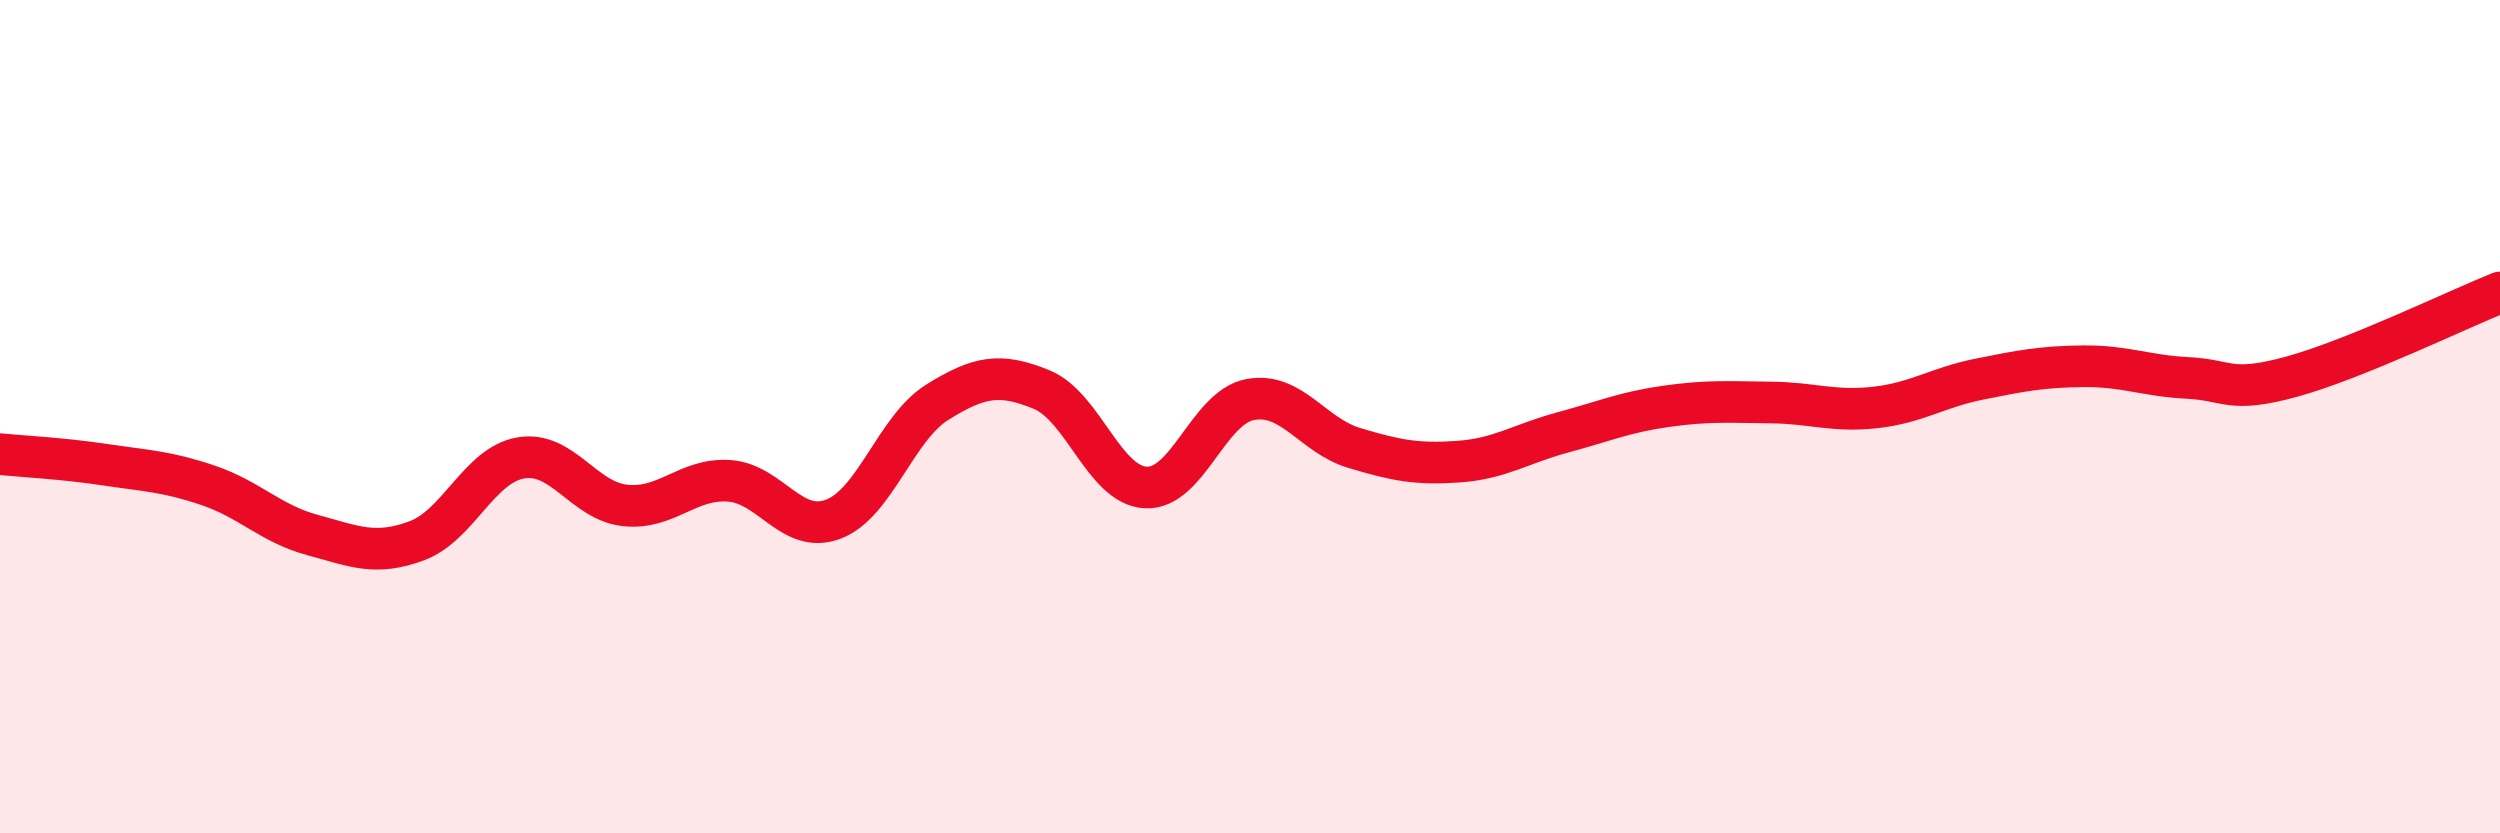
    <svg width="60" height="20" viewBox="0 0 60 20" xmlns="http://www.w3.org/2000/svg">
      <path
        d="M 0,10.9 C 0.5,10.95 1.5,11 2.5,11.15 C 3.5,11.3 4,11.31 5,11.65 C 6,11.99 6.5,12.57 7.5,12.84 C 8.5,13.11 9,13.35 10,12.98 C 11,12.61 11.5,11.16 12.5,10.99 C 13.5,10.82 14,12.02 15,12.13 C 16,12.24 16.5,11.47 17.5,11.54 C 18.5,11.61 19,12.84 20,12.46 C 21,12.08 21.5,10.27 22.5,9.65 C 23.5,9.03 24,8.94 25,9.35 C 26,9.76 26.5,11.65 27.5,11.7 C 28.5,11.75 29,9.78 30,9.59 C 31,9.4 31.5,10.45 32.5,10.75 C 33.5,11.05 34,11.15 35,11.08 C 36,11.01 36.5,10.65 37.5,10.38 C 38.5,10.11 39,9.89 40,9.75 C 41,9.61 41.5,9.65 42.5,9.66 C 43.5,9.67 44,9.89 45,9.78 C 46,9.67 46.5,9.3 47.5,9.1 C 48.5,8.9 49,8.8 50,8.79 C 51,8.78 51.5,9.02 52.5,9.07 C 53.5,9.12 53.5,9.45 55,9.04 C 56.5,8.63 59,7.42 60,7.02L60 20L0 20Z"
        fill="#EB0A25"
        opacity="0.1"
        stroke-linecap="round"
        stroke-linejoin="round"
      />
      <path
        d="M 0,10.9 C 0.5,10.95 1.5,11 2.5,11.15 C 3.5,11.3 4,11.31 5,11.65 C 6,11.99 6.5,12.57 7.5,12.84 C 8.5,13.11 9,13.35 10,12.98 C 11,12.61 11.5,11.16 12.5,10.99 C 13.5,10.82 14,12.02 15,12.13 C 16,12.24 16.5,11.47 17.5,11.54 C 18.5,11.61 19,12.84 20,12.46 C 21,12.08 21.5,10.27 22.5,9.65 C 23.5,9.03 24,8.94 25,9.35 C 26,9.76 26.5,11.65 27.5,11.7 C 28.5,11.75 29,9.78 30,9.59 C 31,9.4 31.5,10.45 32.5,10.75 C 33.5,11.05 34,11.15 35,11.08 C 36,11.01 36.5,10.65 37.5,10.38 C 38.5,10.11 39,9.89 40,9.75 C 41,9.61 41.5,9.65 42.5,9.66 C 43.5,9.67 44,9.89 45,9.78 C 46,9.67 46.5,9.3 47.5,9.1 C 48.5,8.9 49,8.8 50,8.79 C 51,8.78 51.5,9.02 52.5,9.07 C 53.5,9.12 53.5,9.45 55,9.04 C 56.5,8.63 59,7.42 60,7.02"
        stroke="#EB0A25"
        stroke-width="1"
        fill="none"
        stroke-linecap="round"
        stroke-linejoin="round"
      />
    </svg>
  